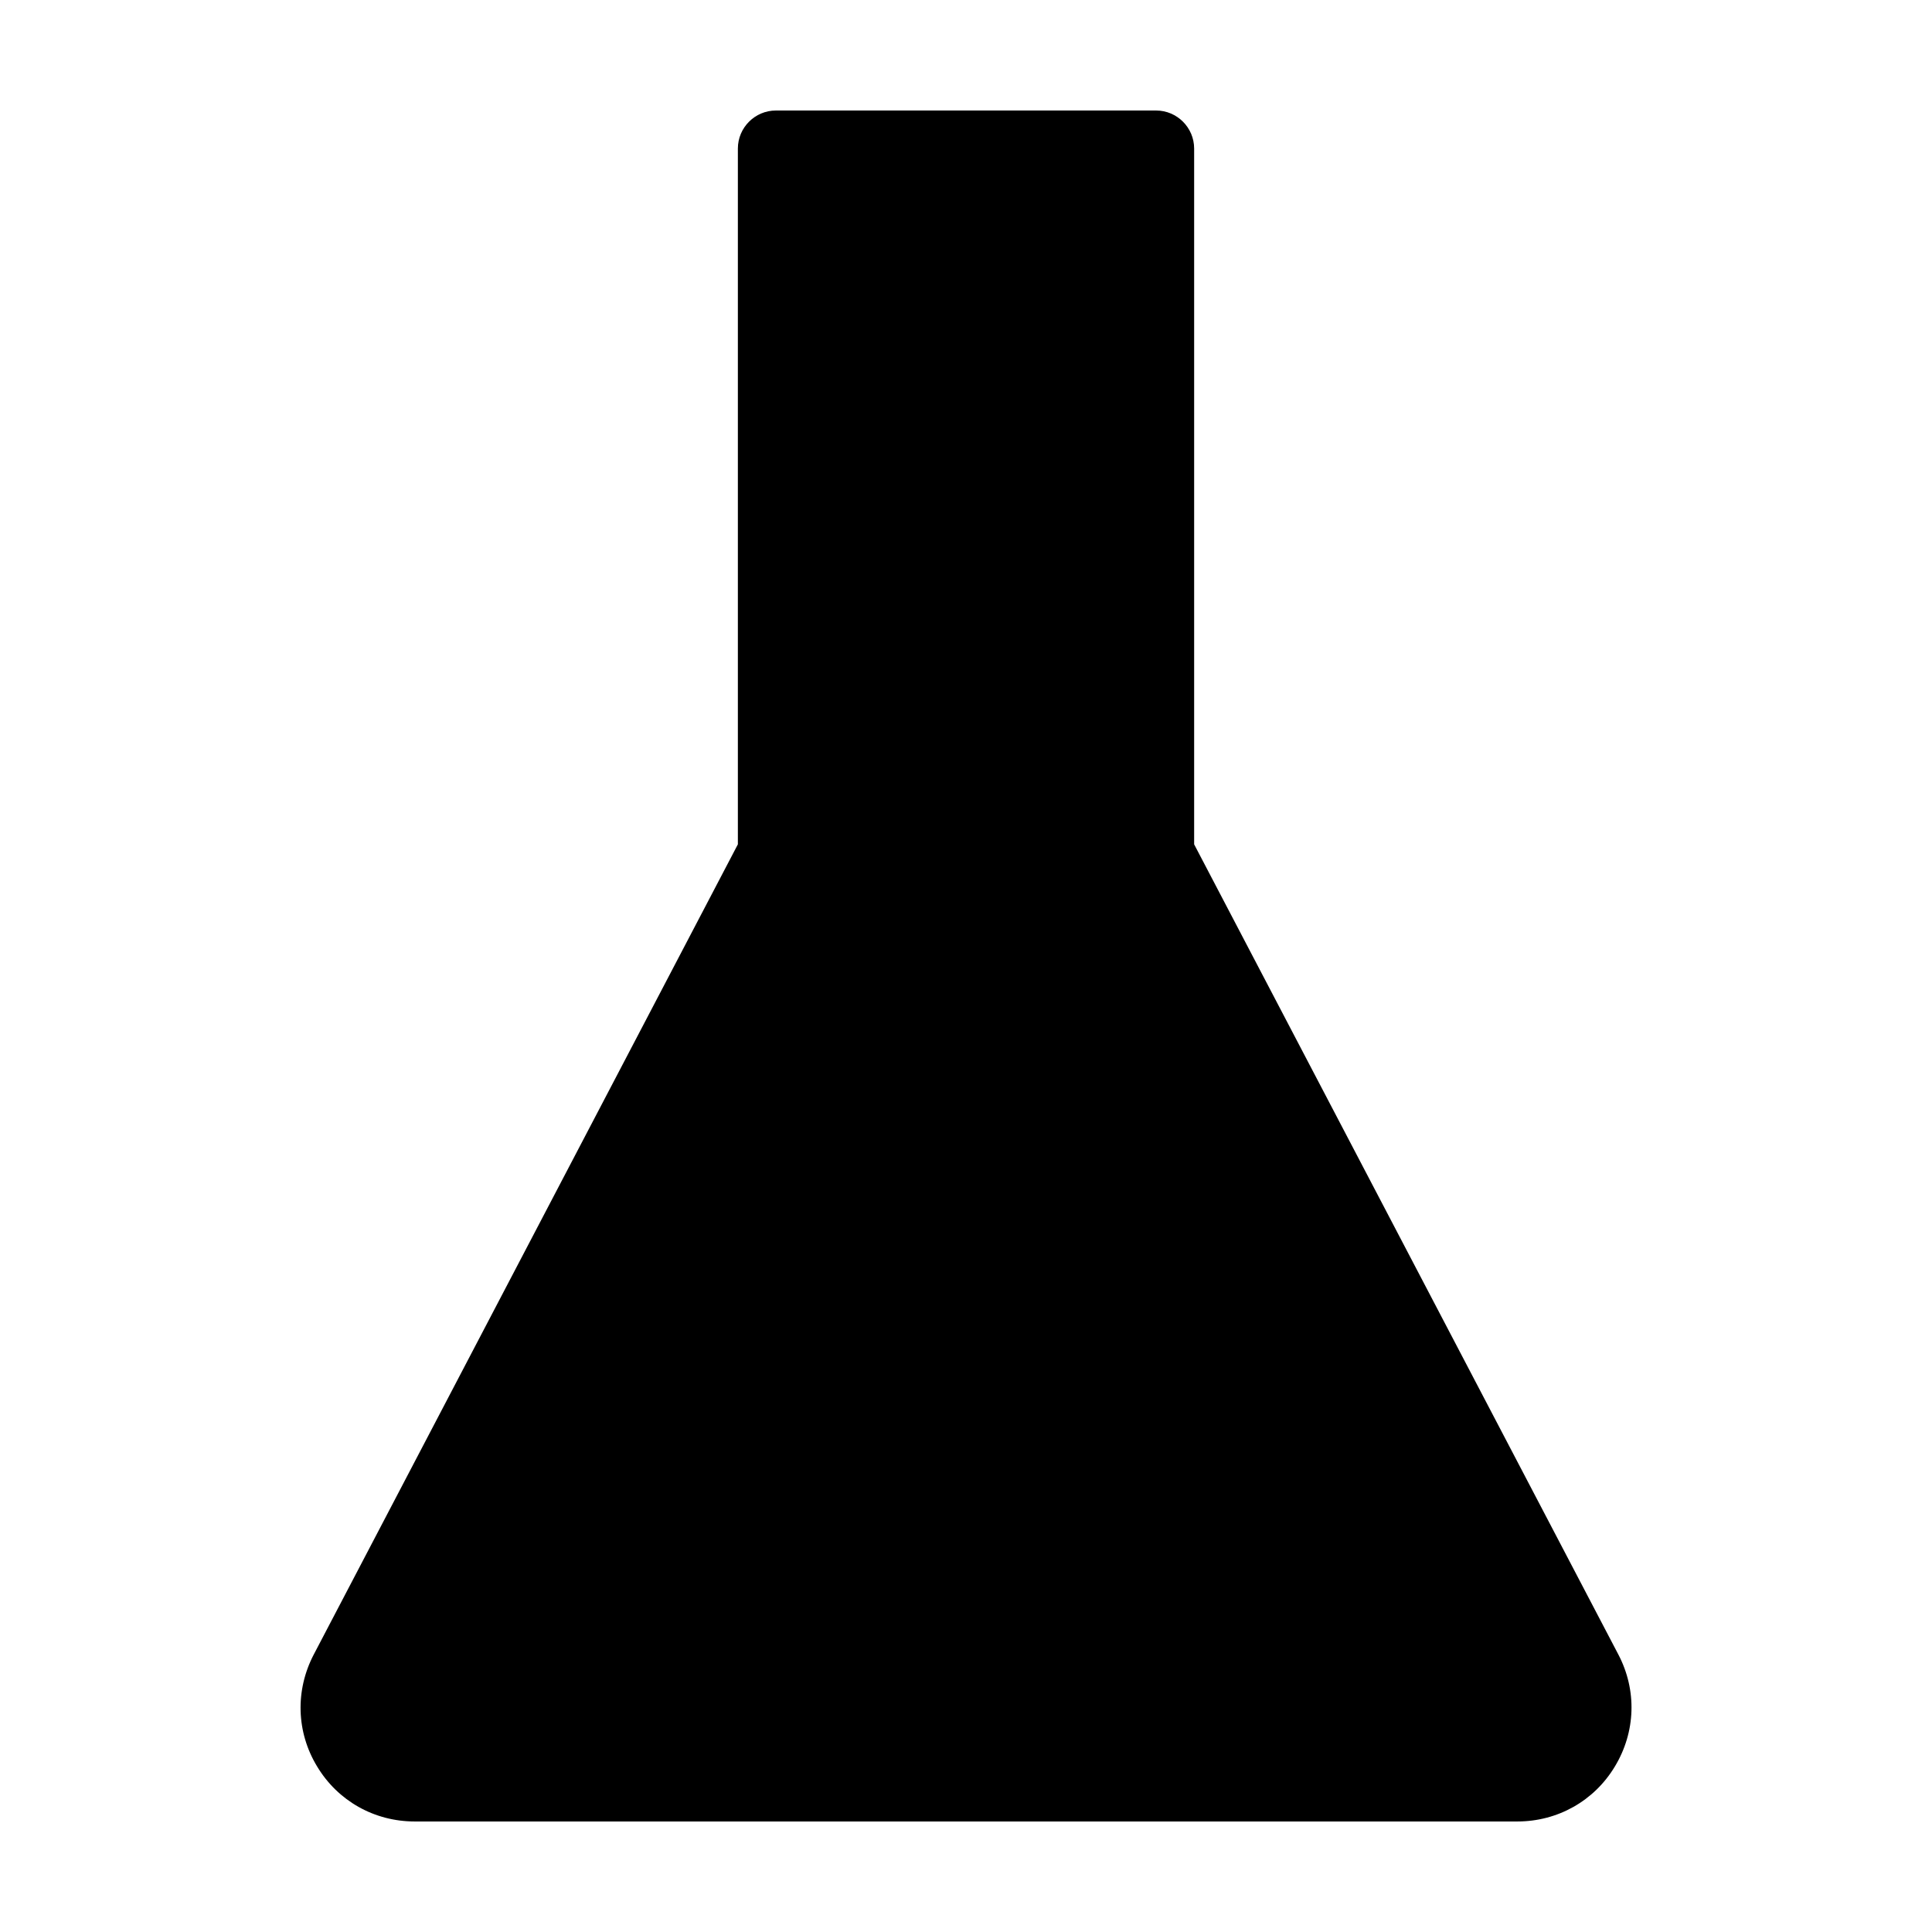 <?xml version="1.0" encoding="UTF-8"?>
<!-- Uploaded to: SVG Repo, www.svgrepo.com, Generator: SVG Repo Mixer Tools -->
<svg fill="#000000" width="800px" height="800px" version="1.1" viewBox="144 144 512 512" xmlns="http://www.w3.org/2000/svg">
 <path d="m571.95 612.15c-5.492 9.121-15.164 14.559-25.848 14.559h-292.21c-10.68 0-20.355-5.441-25.844-14.559-5.543-9.117-5.844-20.203-0.906-29.676l112.4-214.72v-184.39c0-5.543 4.535-10.078 10.078-10.078h100.76c5.543 0 10.078 4.535 10.078 10.078v184.39l112.4 214.67c4.984 9.473 4.633 20.559-0.91 29.727z"/>
</svg>
